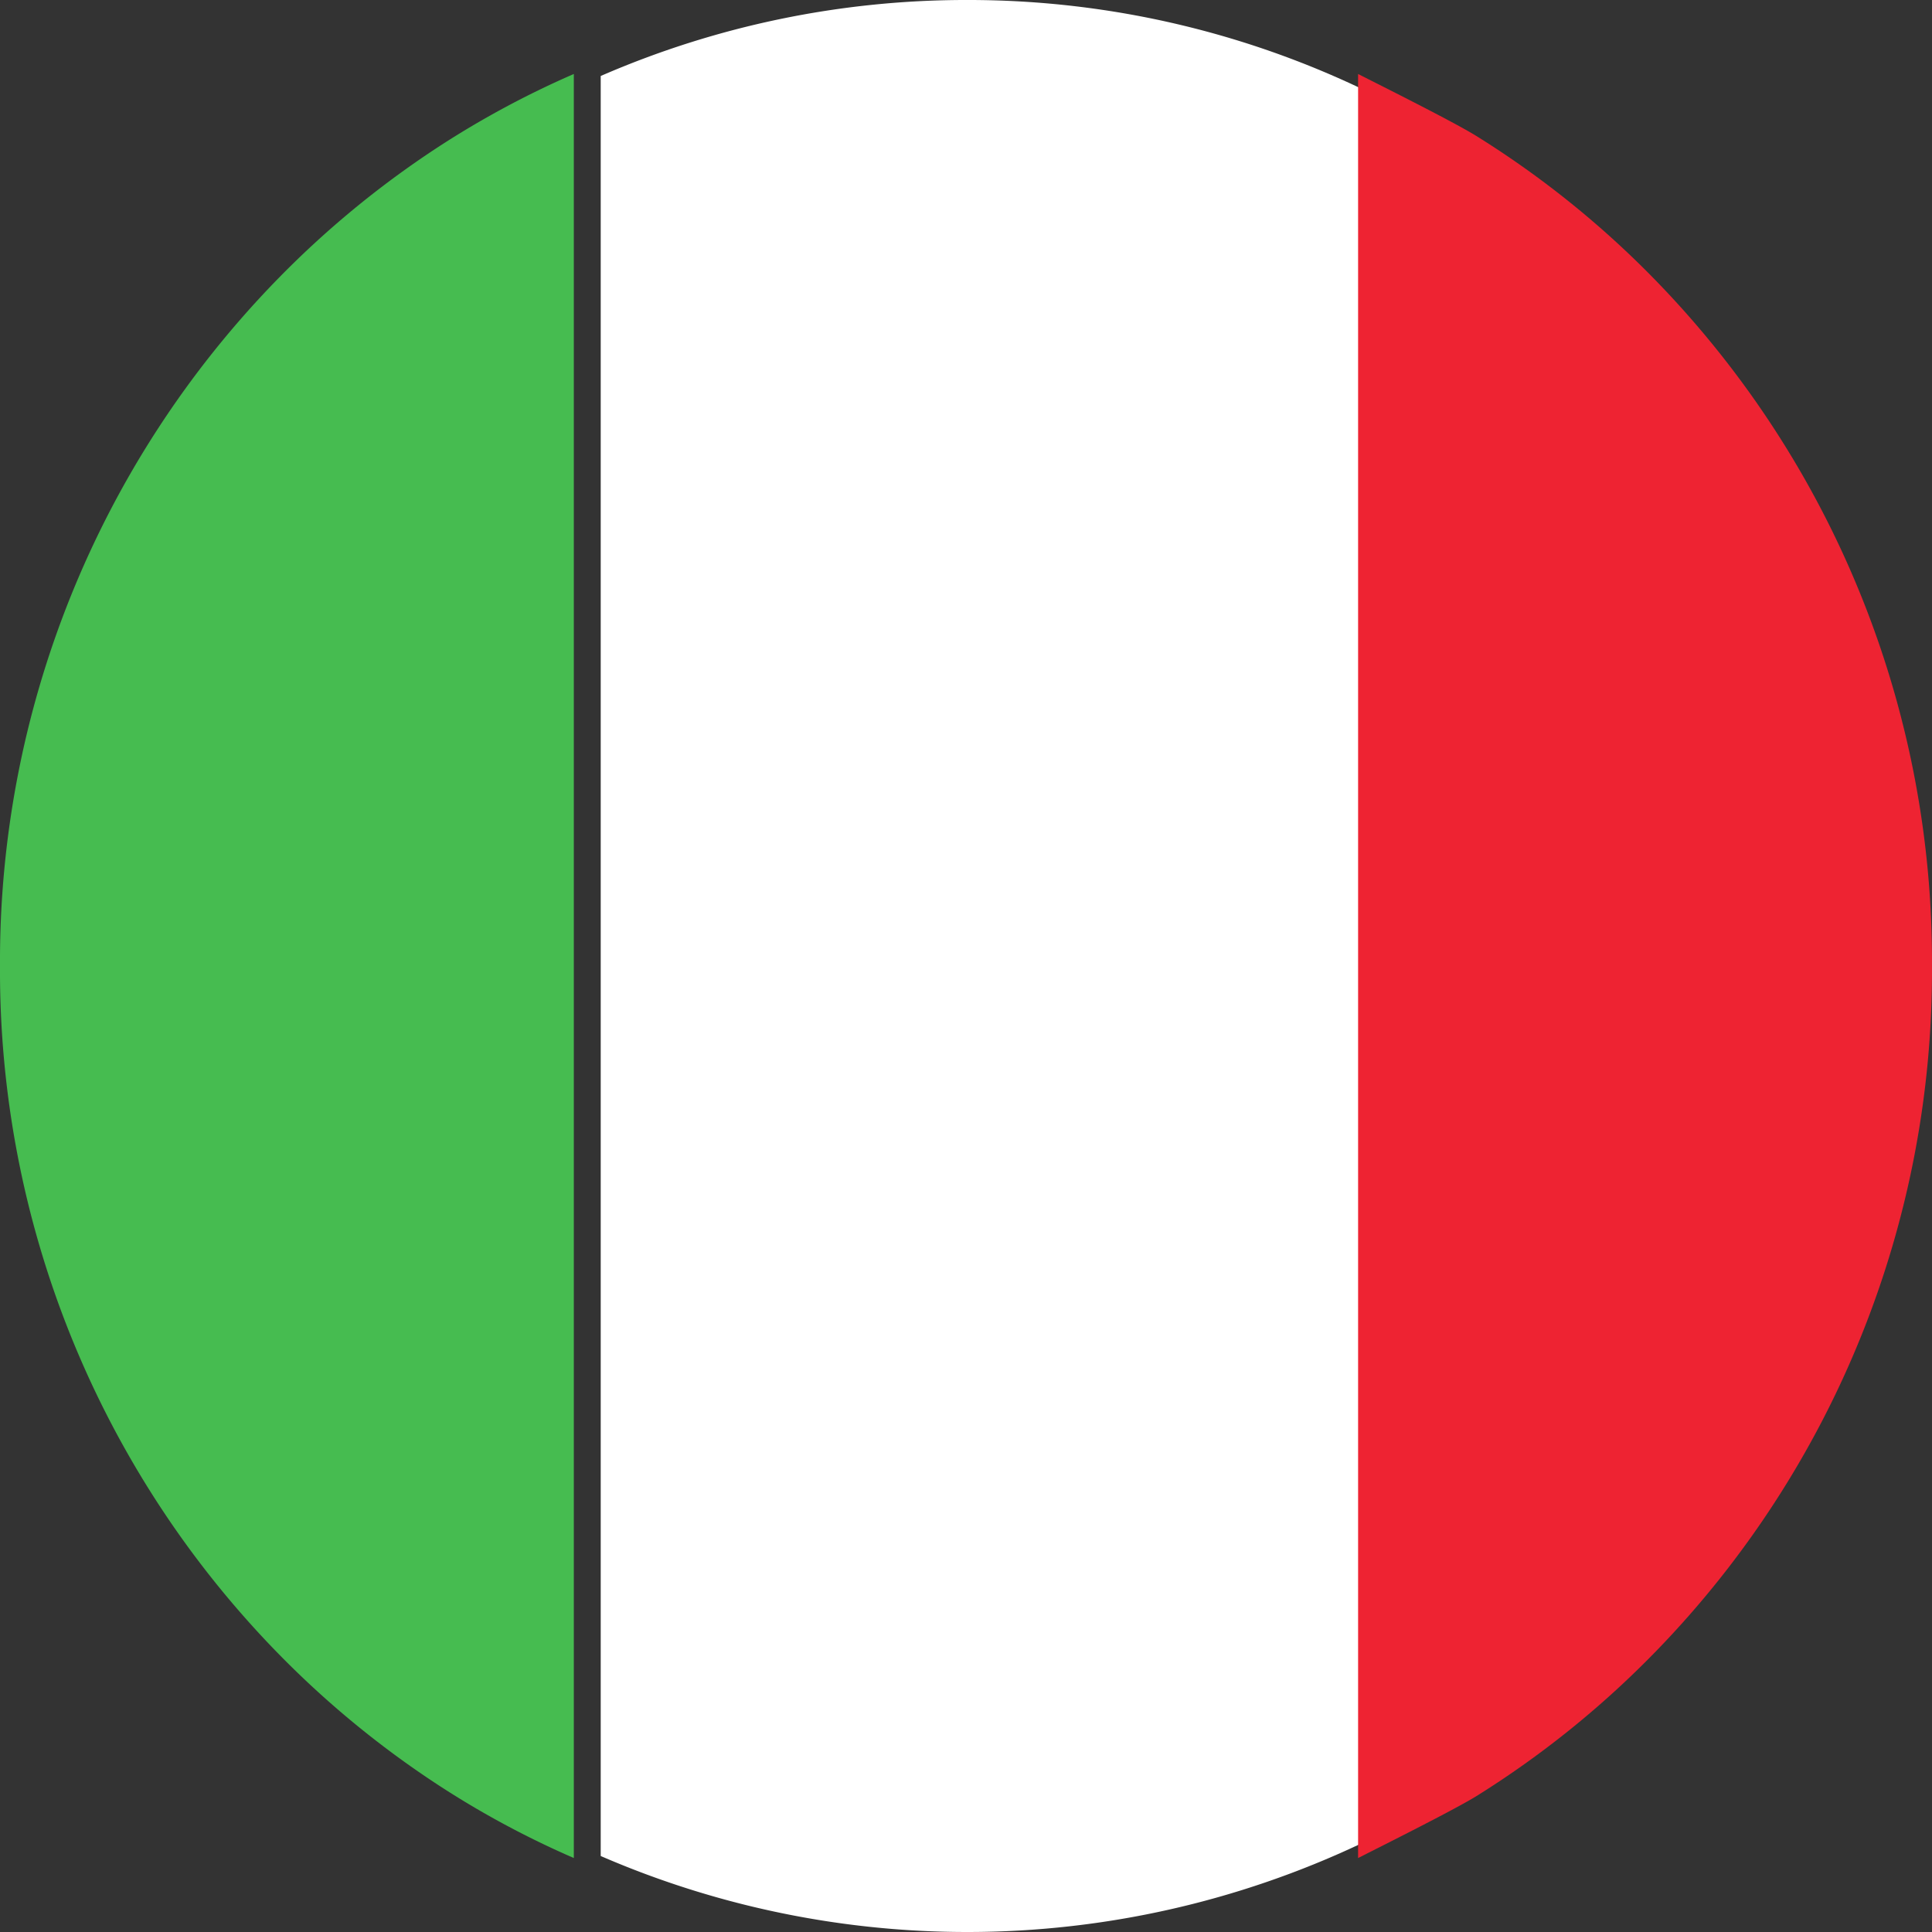 <svg xmlns="http://www.w3.org/2000/svg" xmlns:xlink="http://www.w3.org/1999/xlink" id="italy_flag" data-name="italy flag" width="96" height="96" viewBox="0 0 96 96"><rect x="0" y="0" width="96" height="96" fill="#333333" stroke="none"/><defs><clipPath id="clip-path"><path id="Path_1452" data-name="Path 1452" d="M21.93,0H60.877V96H21.93Zm0,0" transform="translate(-21.93)"></path></clipPath><clipPath id="clip-path-2"><path id="Path_1454" data-name="Path 1454" d="M50,2.8H78.549V91.529H50Zm0,0" transform="translate(-50 -2.805)"></path></clipPath></defs><path id="Path_1450" data-name="Path 1450" d="M21.75,6.476a47.35,47.35,0,0,0-8.066,6.661A48.542,48.542,0,0,0,0,47.159,48.539,48.539,0,0,0,13.684,81.175a47.352,47.352,0,0,0,8.066,6.661,45.23,45.23,0,0,0,6.763,3.644V2.832A45.7,45.7,0,0,0,21.75,6.476" transform="translate(0 0.844)" fill="#46bc50"></path><g id="Group_122" data-name="Group 122" transform="translate(29.798)" clip-path="url(#clip-path)"><path id="Path_1451" data-name="Path 1451" d="M40.18,0A45.509,45.509,0,0,0,21.969,3.776V92.224A45.787,45.787,0,0,0,60.84,91.073V4.933A45.468,45.468,0,0,0,40.18,0" transform="translate(-21.918)" fill="#fff"></path></g><g id="Group_123" data-name="Group 123" transform="translate(67.451 3.64)" clip-path="url(#clip-path-2)"><path id="Path_1453" data-name="Path 1453" d="M50.027,91.478c1.161-.59,4.761-2.386,5.876-3.075a47.41,47.41,0,0,0,8.953-7.23A48.515,48.515,0,0,0,78.54,47.158,48.519,48.519,0,0,0,64.857,13.137,47.178,47.178,0,0,0,55.9,5.912c-1.115-.694-4.715-2.49-5.876-3.08V91.478" transform="translate(-49.992 -2.795)" fill="#ee2332"></path></g></svg>